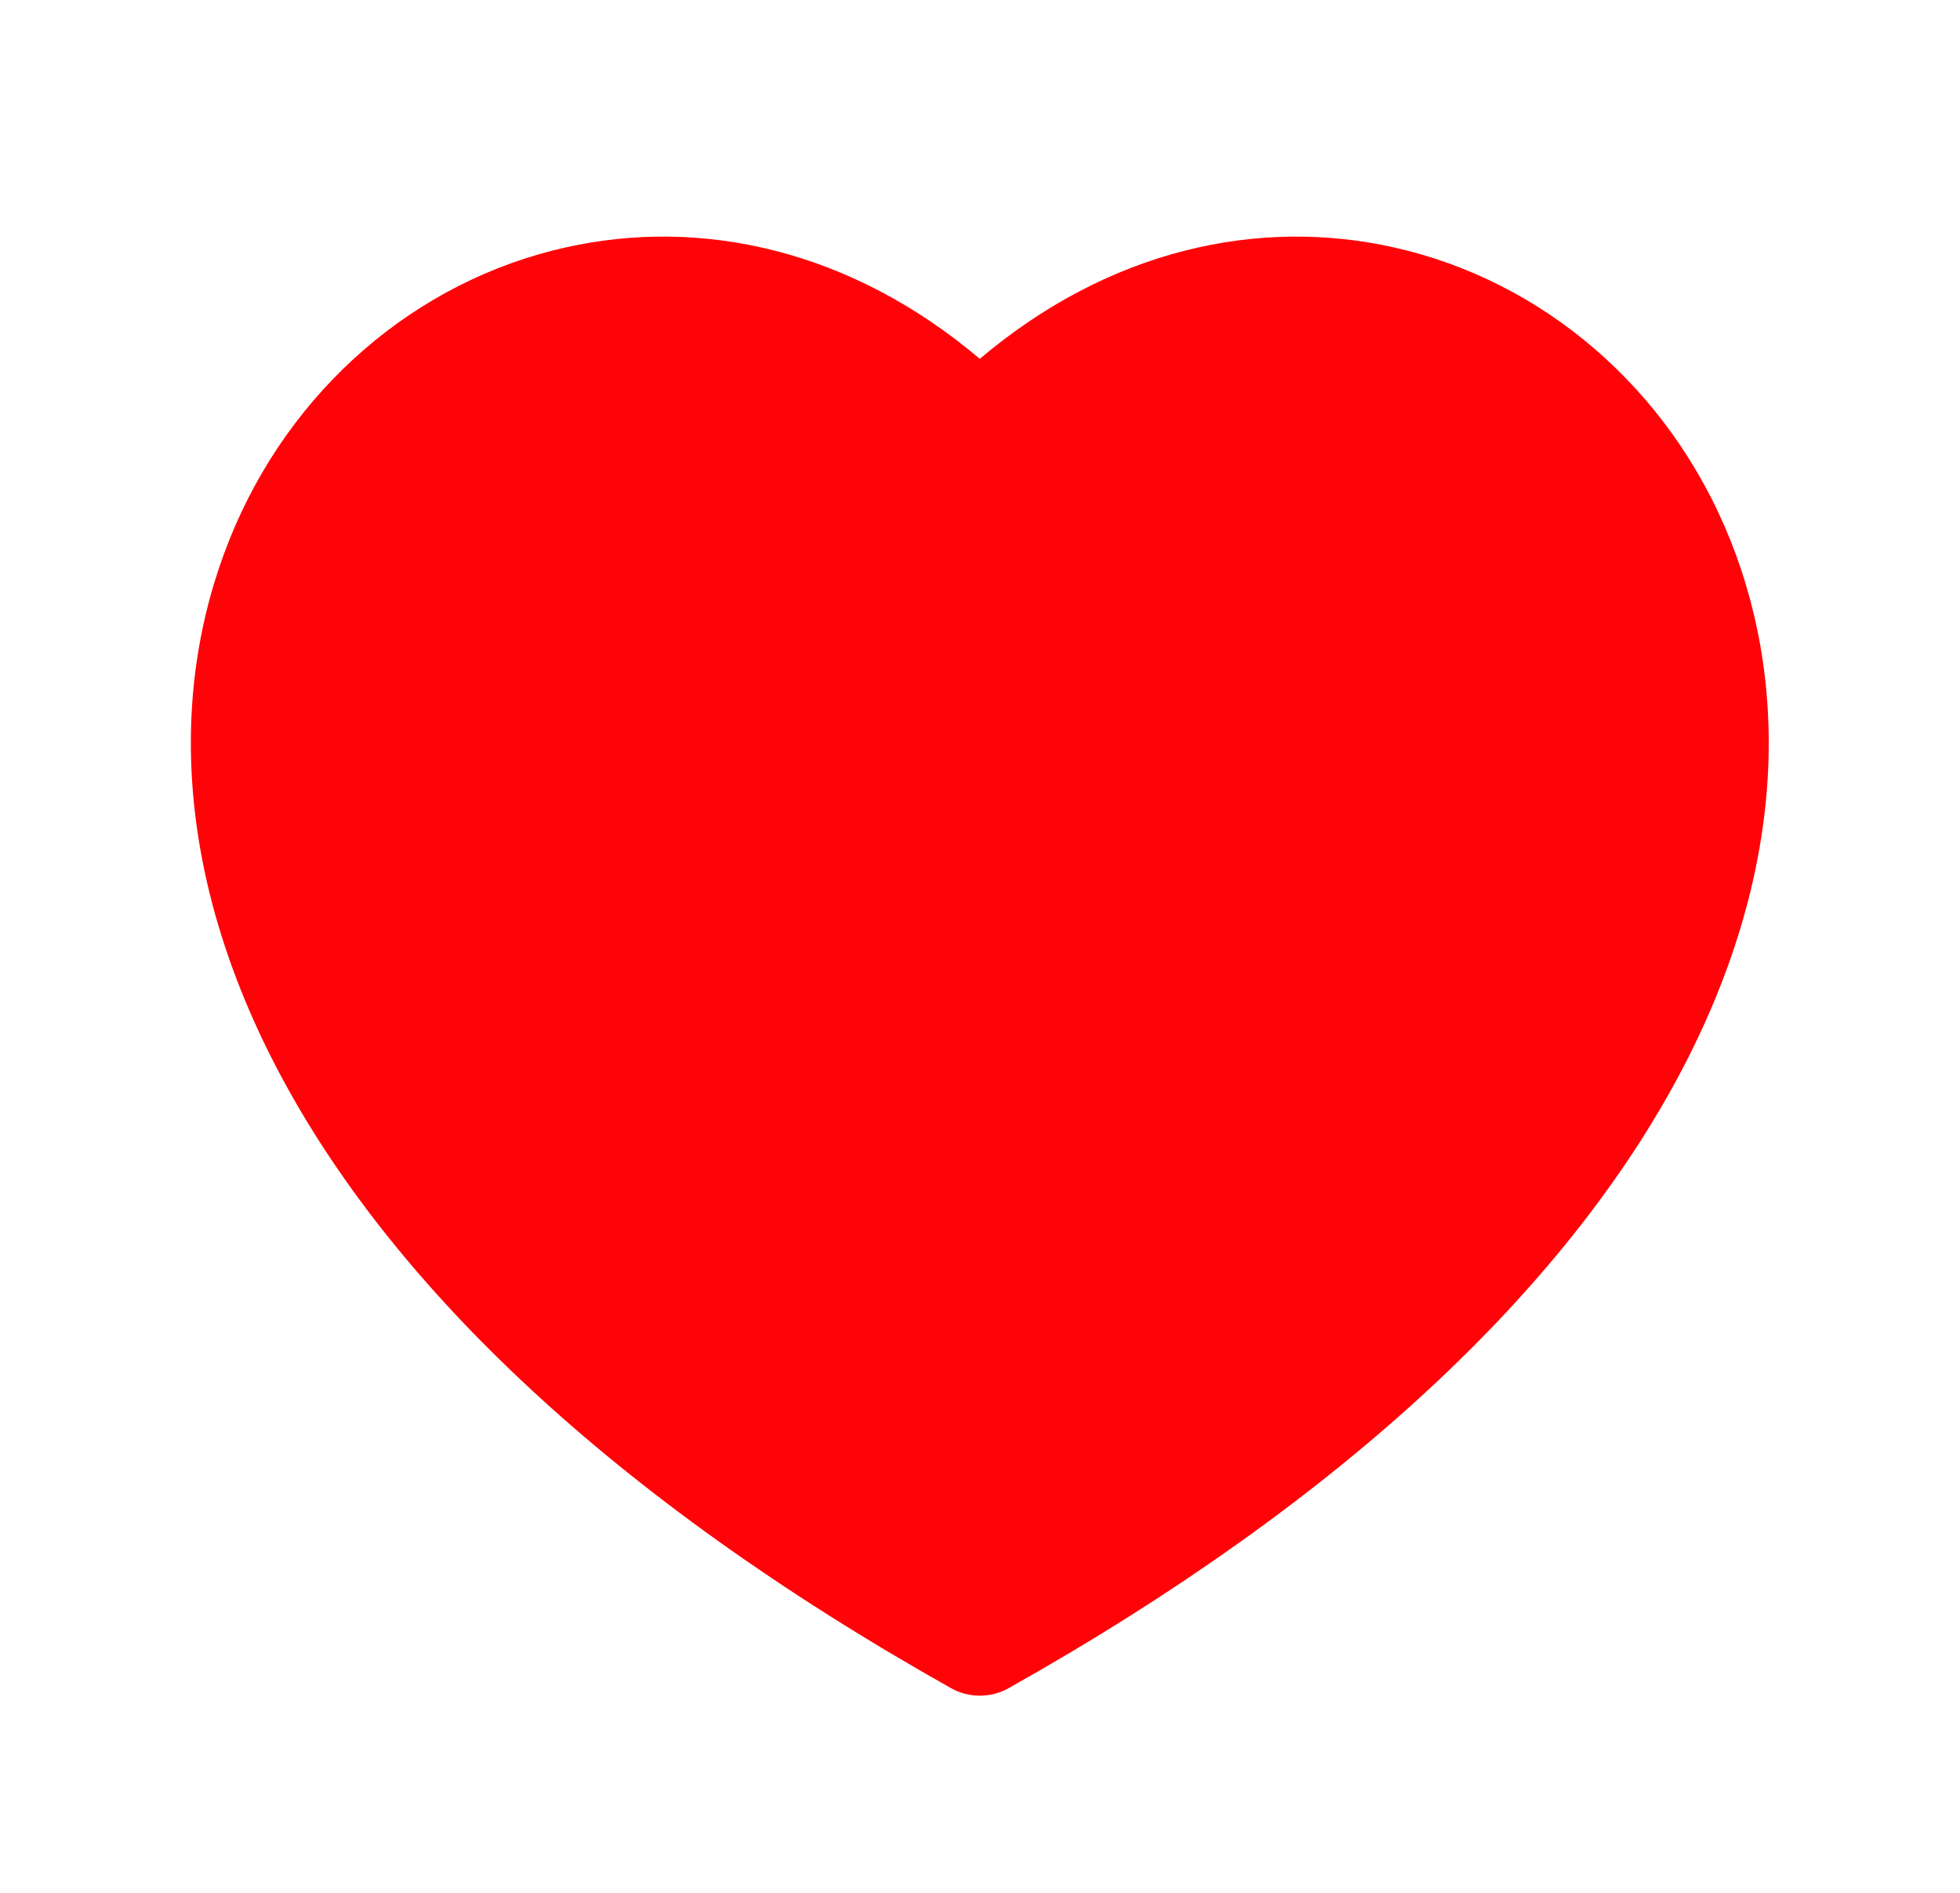 <svg width="29" height="28" viewBox="0 0 29 28" fill="none" xmlns="http://www.w3.org/2000/svg">
<path d="M14.926 24.971C25.099 19.255 27.431 12.562 25.601 7.987C24.706 5.75 22.83 4.152 20.625 3.66C18.62 3.211 16.41 3.69 14.497 5.308C12.584 3.69 10.374 3.211 8.369 3.66C6.164 4.152 4.288 5.75 3.393 7.987C1.563 12.562 3.896 19.255 14.069 24.971C14.335 25.121 14.66 25.121 14.926 24.971Z" fill="#FF0308"/>
</svg>
